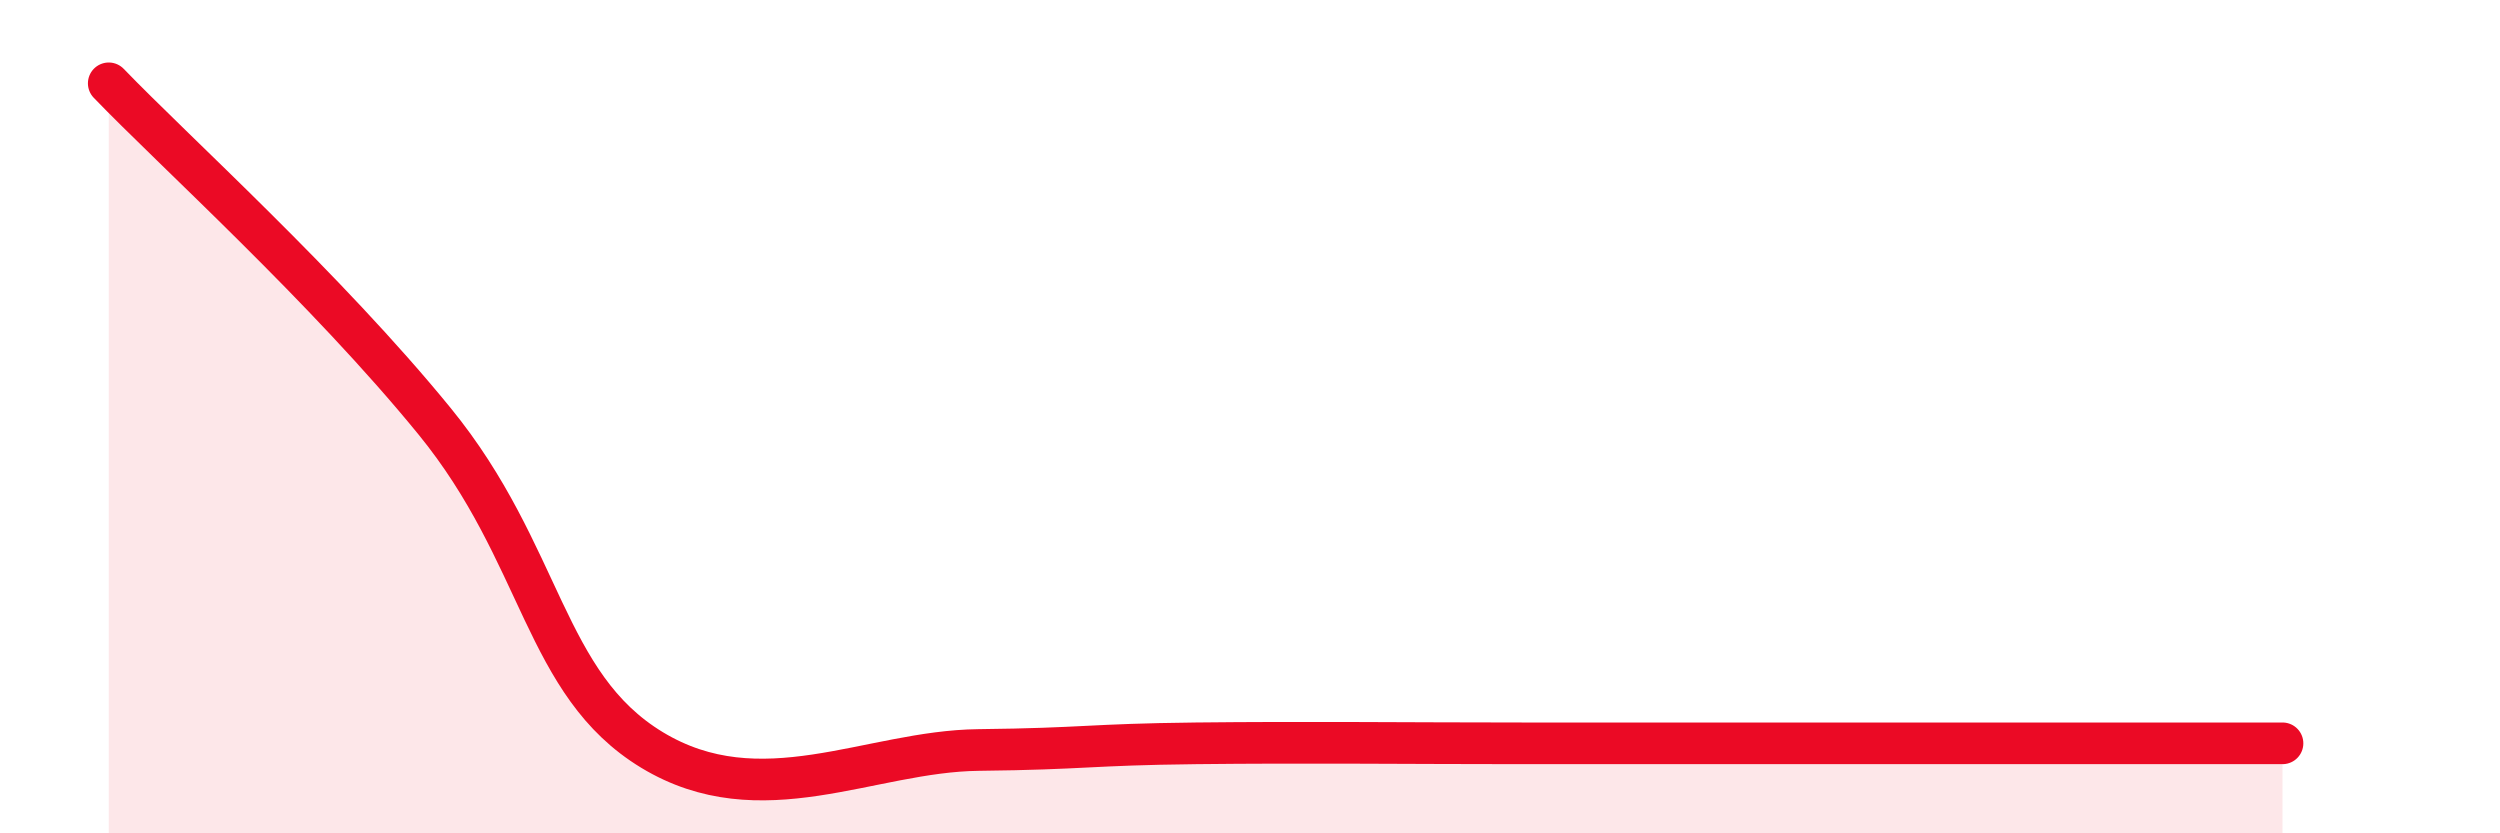 
    <svg width="60" height="20" viewBox="0 0 60 20" xmlns="http://www.w3.org/2000/svg">
      <path
        d="M 2.61,2 C 4.17,3.62 7.82,6.91 10.43,10.11 C 13.04,13.31 13.04,16.42 15.65,18 C 18.26,19.58 20.87,18.03 23.48,18 C 26.09,17.97 26.09,17.87 28.7,17.84 C 31.31,17.81 33.91,17.84 36.52,17.84 C 39.13,17.84 39.13,17.84 41.74,17.84 C 44.35,17.84 46.96,17.84 49.57,17.84 C 52.18,17.84 53.74,17.84 54.78,17.84L54.78 20L2.61 20Z"
        fill="#EB0A25"
        opacity="0.1"
        stroke-linecap="round"
        stroke-linejoin="round"
      />
      <path
        d="M 2.61,2 C 4.17,3.62 7.82,6.91 10.43,10.11 C 13.04,13.31 13.04,16.42 15.65,18 C 18.26,19.58 20.87,18.03 23.48,18 C 26.09,17.97 26.09,17.87 28.7,17.84 C 31.31,17.81 33.91,17.84 36.52,17.84 C 39.13,17.84 39.13,17.84 41.74,17.84 C 44.35,17.84 46.96,17.84 49.57,17.84 C 52.18,17.84 53.74,17.84 54.78,17.84"
        stroke="#EB0A25"
        stroke-width="1"
        fill="none"
        stroke-linecap="round"
        stroke-linejoin="round"
      />
    </svg>
  